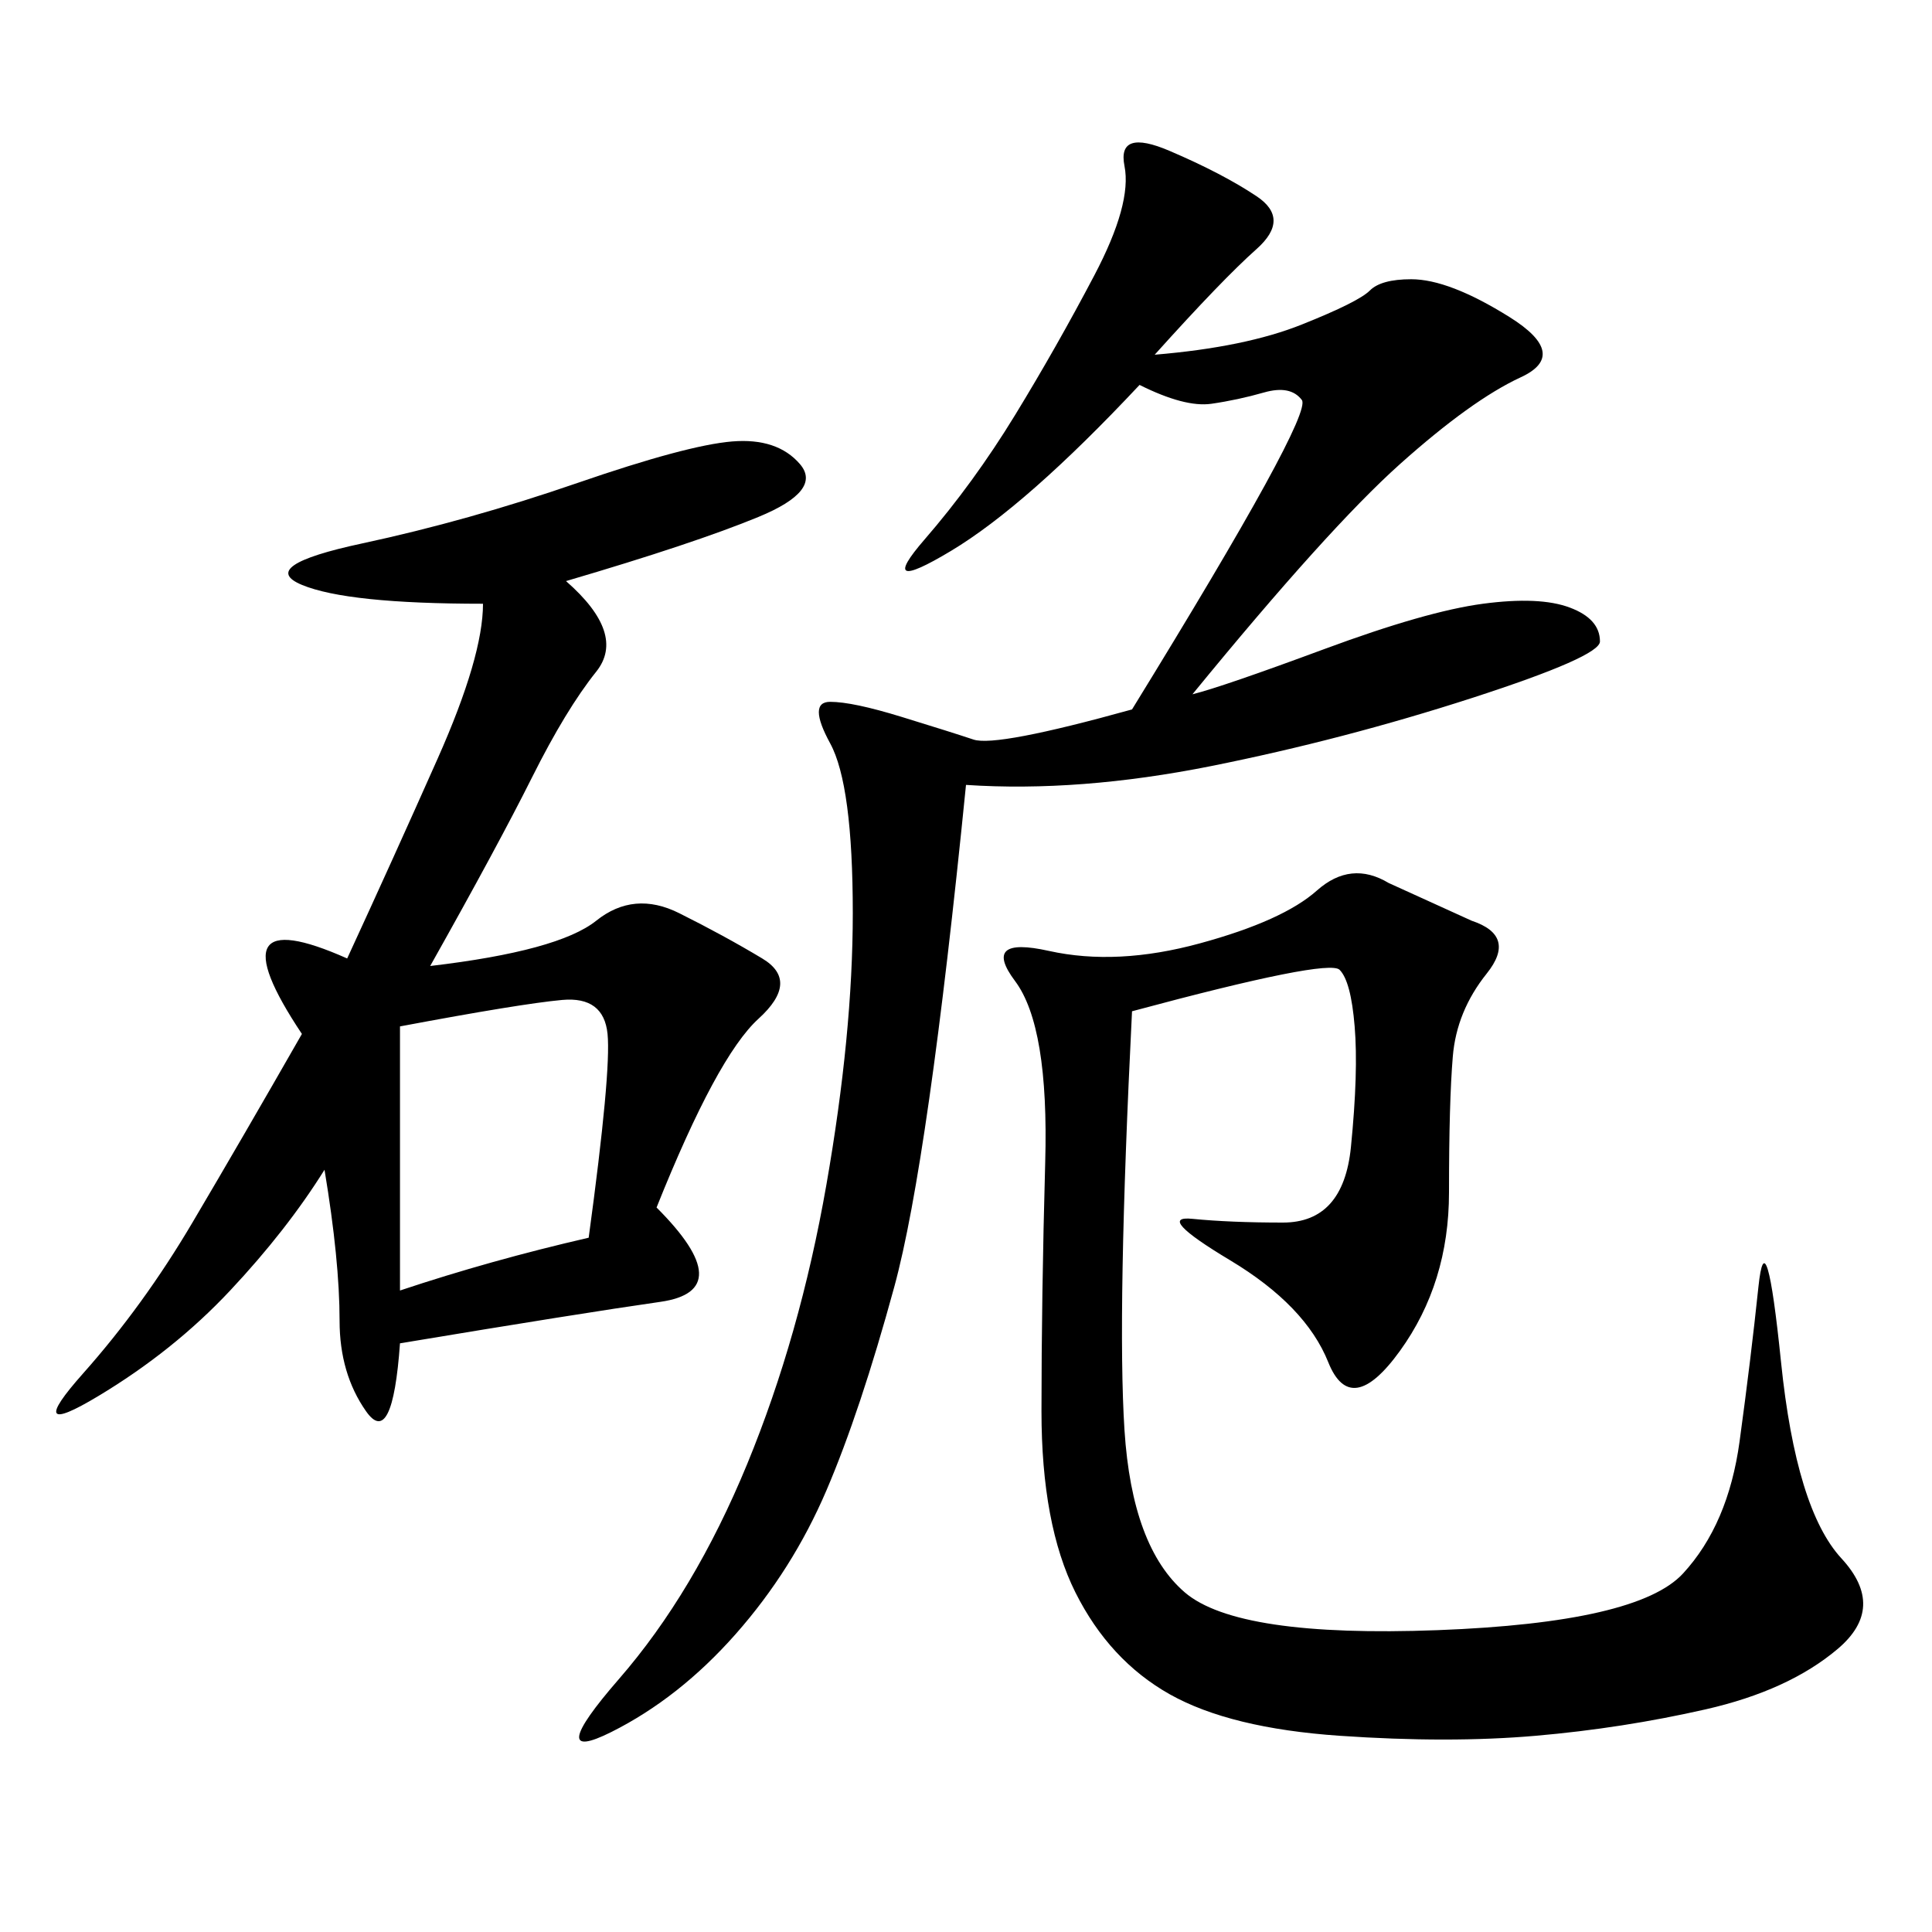 <svg xmlns="http://www.w3.org/2000/svg" xmlns:xlink="http://www.w3.org/1999/xlink" width="300" height="300"><path d="M87.89 90.23Q97.27 98.44 92.58 104.30Q87.89 110.16 82.62 120.70Q77.34 131.25 66.80 150L66.80 150Q86.72 147.66 92.58 142.97Q98.44 138.28 105.47 141.80Q112.50 145.31 118.36 148.83Q124.22 152.34 117.77 158.20Q111.33 164.06 101.95 187.50L101.95 187.50Q114.84 200.39 102.54 202.15Q90.23 203.91 62.11 208.59L62.11 208.59Q60.94 225 56.84 219.14Q52.73 213.28 52.73 205.08L52.73 205.08Q52.73 195.70 50.39 181.64L50.39 181.64Q44.53 191.02 35.74 200.39Q26.95 209.77 15.23 216.80Q3.52 223.83 12.89 213.28Q22.27 202.73 29.88 189.84Q37.50 176.95 46.88 160.55L46.88 160.55Q32.81 139.45 53.91 148.83L53.91 148.83Q60.94 133.59 67.97 117.77Q75 101.95 75 93.75L75 93.75Q53.91 93.75 46.88 90.82Q39.84 87.89 56.25 84.38Q72.66 80.86 89.65 75Q106.64 69.14 113.67 68.55Q120.70 67.97 124.22 72.07Q127.73 76.17 117.77 80.27Q107.81 84.38 87.89 90.23L87.89 90.23ZM179.30 55.08Q193.36 53.91 202.15 50.39Q210.94 46.88 212.70 45.12Q214.45 43.36 219.14 43.36L219.14 43.36Q225 43.36 234.38 49.22Q243.75 55.08 236.13 58.59Q228.52 62.11 217.38 72.07Q206.25 82.03 185.16 107.81L185.16 107.81Q189.84 106.64 205.66 100.78Q221.48 94.92 230.27 93.75Q239.06 92.58 243.75 94.34Q248.44 96.09 248.44 99.61L248.44 99.61Q248.44 101.95 228.52 108.40Q208.59 114.84 188.09 118.95Q167.58 123.05 150 121.88L150 121.88Q144.14 180.47 138.87 199.80Q133.59 219.14 128.32 231.45Q123.05 243.75 114.26 253.71Q105.47 263.67 94.92 268.95Q84.38 274.22 96.09 260.74Q107.81 247.27 116.02 227.34Q124.22 207.42 128.32 183.98Q132.42 160.55 132.42 141.80L132.42 141.80Q132.42 121.88 128.91 115.43Q125.39 108.98 128.91 108.98L128.91 108.98Q132.42 108.98 140.04 111.33Q147.66 113.67 151.17 114.84Q154.69 116.02 175.78 110.16L175.78 110.16Q203.91 64.45 202.15 62.11Q200.39 59.77 196.29 60.94Q192.19 62.11 188.09 62.70Q183.98 63.28 176.95 59.77L176.95 59.77Q159.38 78.52 147.66 85.55Q135.94 92.58 143.55 83.79Q151.17 75 157.62 64.45Q164.06 53.91 169.92 42.77Q175.78 31.64 174.61 25.78Q173.44 19.92 181.64 23.44Q189.84 26.95 195.12 30.47Q200.39 33.98 195.12 38.67Q189.84 43.36 179.30 55.08L179.30 55.08ZM175.78 157.03Q173.44 203.91 174.61 222.07Q175.78 240.23 183.98 247.27Q192.19 254.30 223.24 253.13Q254.30 251.95 261.33 244.34Q268.36 236.72 270.12 223.83Q271.88 210.94 273.05 199.80Q274.22 188.67 276.56 211.52Q278.91 234.38 285.94 241.99Q292.97 249.61 285.35 256.05Q277.73 262.50 264.84 265.43Q251.95 268.36 238.48 269.53Q225 270.70 208.01 269.53Q191.02 268.36 181.64 263.09Q172.27 257.81 166.99 247.27Q161.72 236.72 161.72 219.14L161.72 219.14Q161.72 201.56 162.30 180.47Q162.89 159.38 157.62 152.34Q152.34 145.31 162.89 147.66Q173.44 150 186.33 146.48Q199.22 142.97 204.49 138.28Q209.77 133.59 215.63 137.11L215.63 137.11L228.52 142.97Q235.55 145.31 230.86 151.17Q226.17 157.03 225.59 164.06Q225 171.09 225 185.16L225 185.16Q225 199.22 217.38 209.77Q209.77 220.31 206.25 211.52Q202.73 202.73 191.02 195.70Q179.30 188.67 185.16 189.26Q191.02 189.84 199.22 189.84L199.22 189.84Q208.59 189.84 209.77 178.13Q210.94 166.41 210.35 159.38Q209.77 152.34 208.01 150.59Q206.25 148.83 175.78 157.03L175.78 157.03ZM62.11 159.38L62.11 200.39Q76.17 195.70 91.41 192.19L91.41 192.19Q94.92 166.41 94.34 160.55Q93.75 154.69 87.30 155.27Q80.86 155.86 62.11 159.38L62.11 159.38Z"/></svg>
